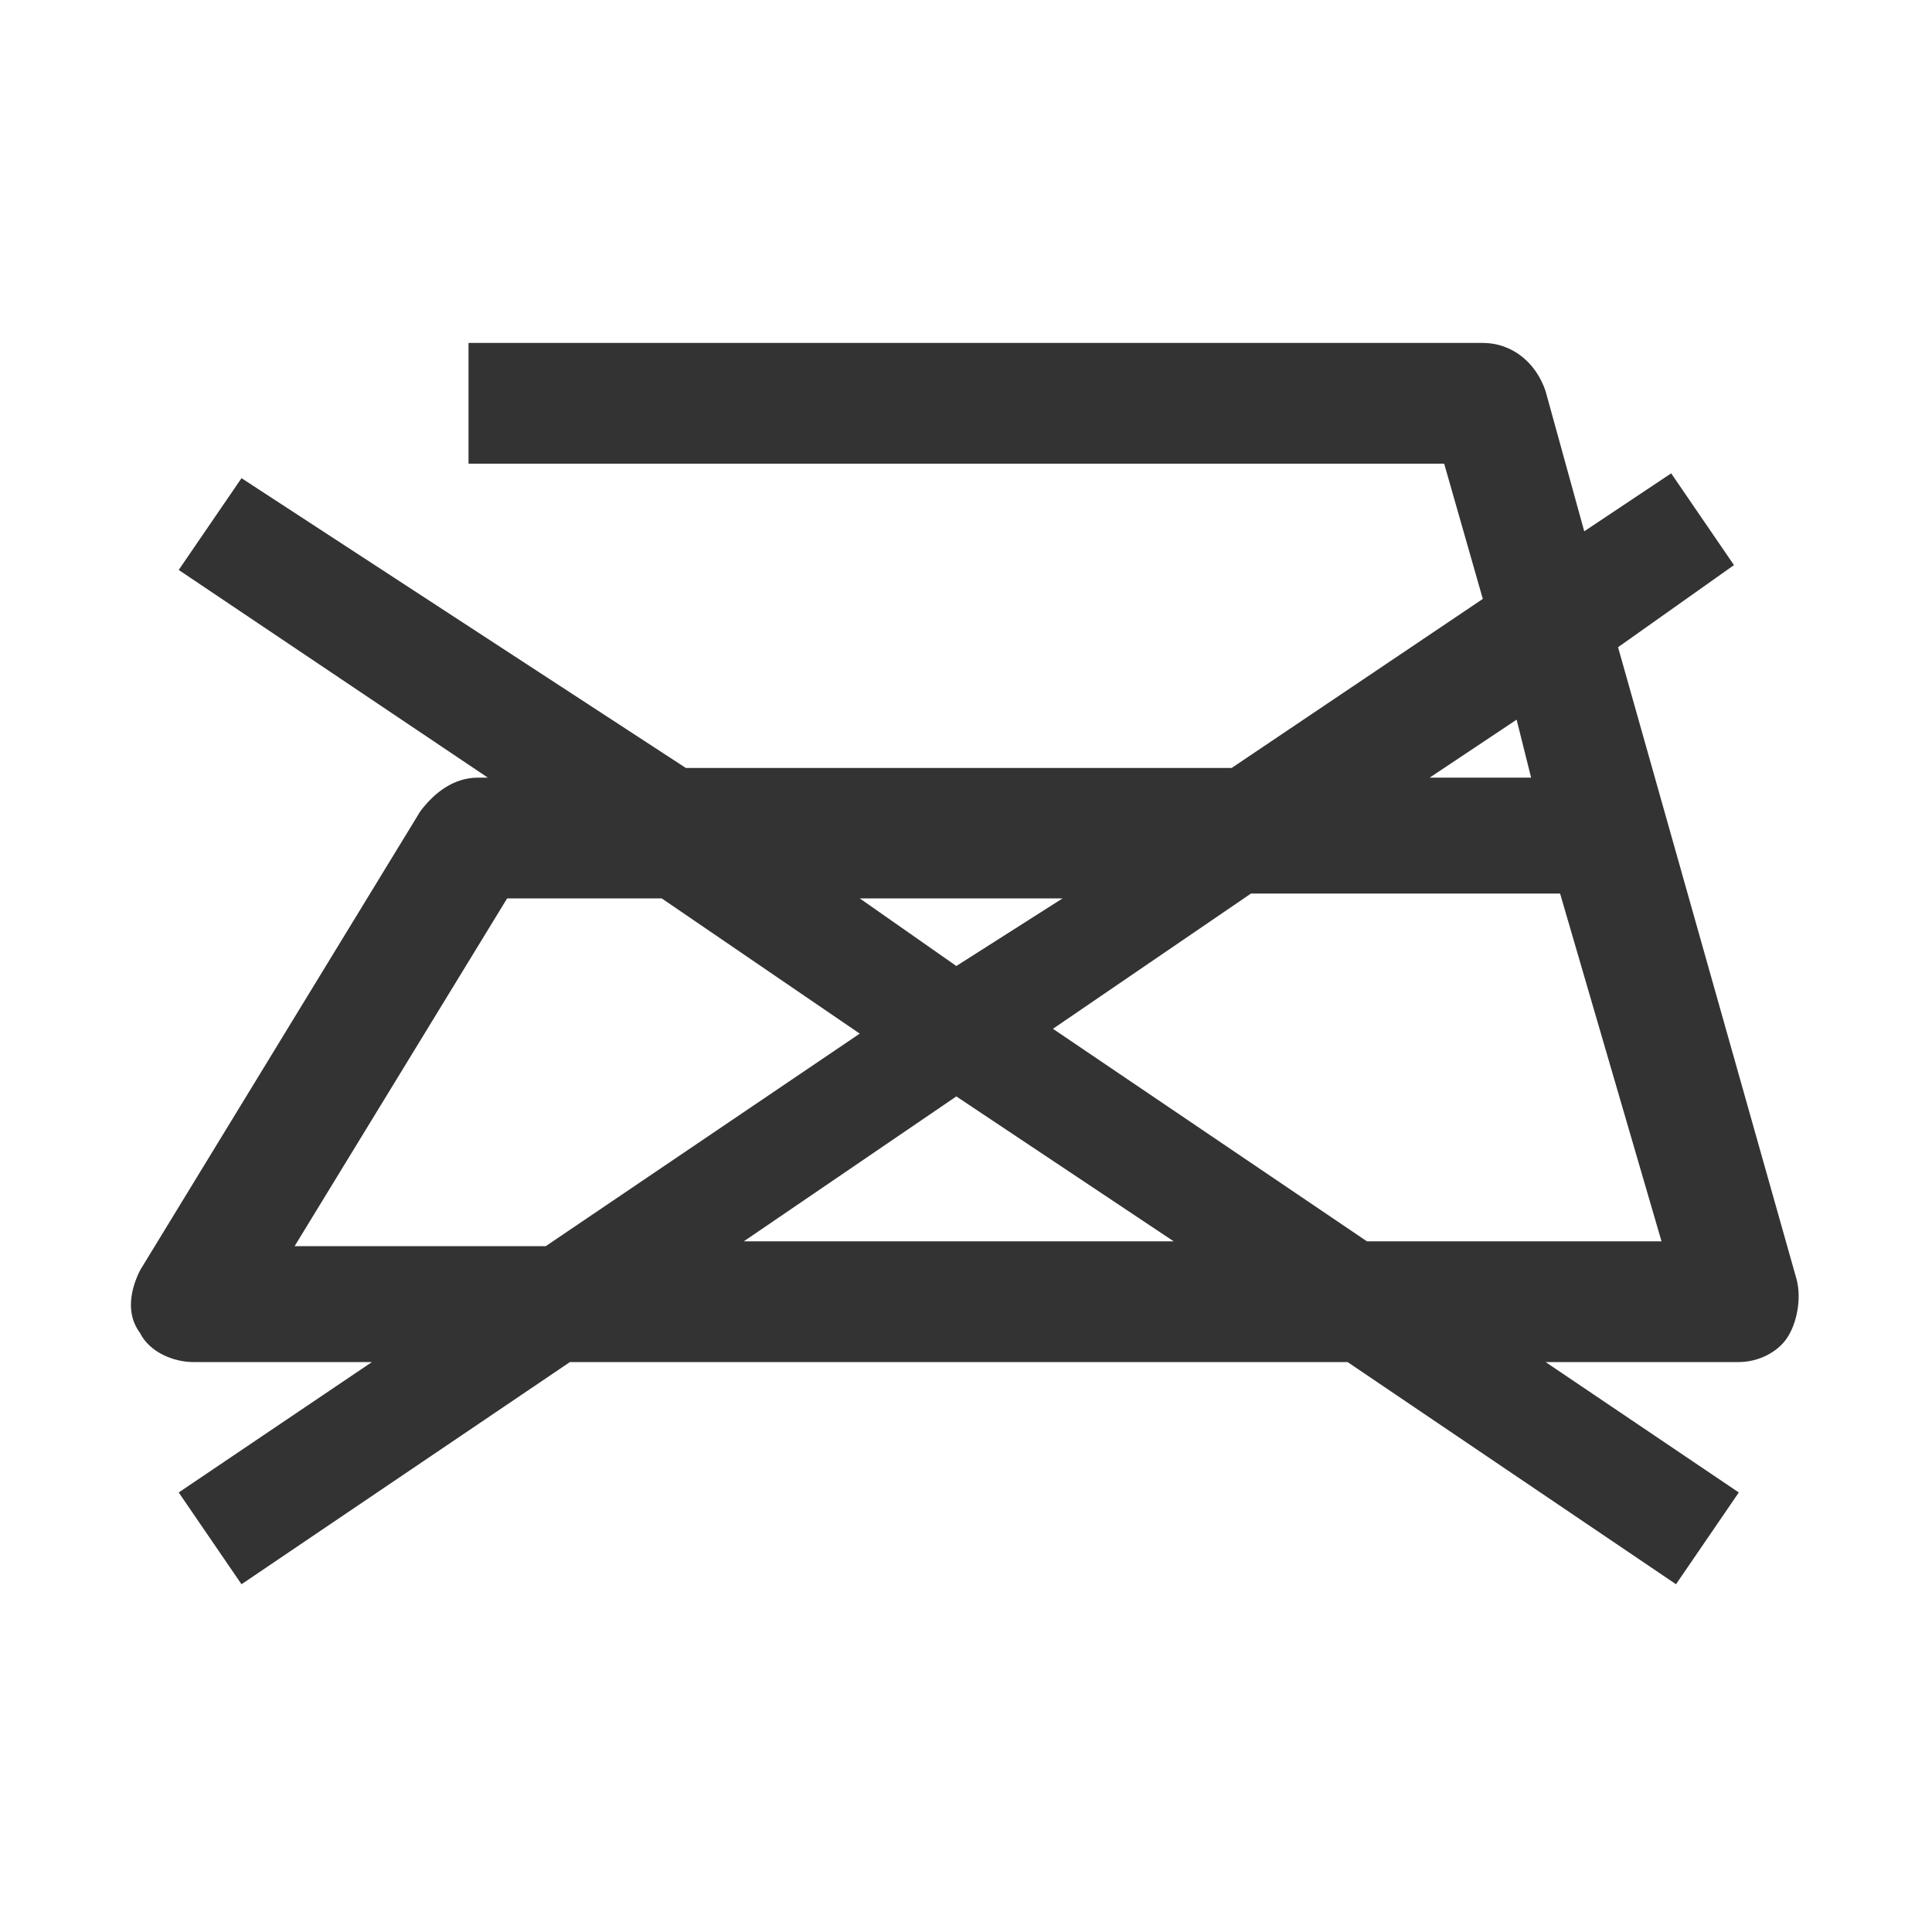 <?xml version="1.0" encoding="utf-8"?>
<!-- Generator: Adobe Illustrator 22.0.1, SVG Export Plug-In . SVG Version: 6.00 Build 0)  -->
<svg version="1.1" id="圖層_1" xmlns="http://www.w3.org/2000/svg" xmlns:xlink="http://www.w3.org/1999/xlink" x="0px" y="0px"
	 width="40px" height="40px" viewBox="0 0 40 40" style="enable-background:new 0 0 40 40;" xml:space="preserve">
<style type="text/css">
	.st0{fill:#333333;}
</style>
<path class="st0" d="M37.2,26.5l-3.7-13.1l2.4-1.7l-1.3-1.9l-1.8,1.2l-0.8-2.9c-0.2-0.6-0.7-1-1.3-1h-21v2.5h20.2l0.8,2.8l-5.2,3.5
	H14.2L5,9.9l-1.3,1.9l6.4,4.3H9.9c-0.5,0-0.9,0.3-1.2,0.7l-5.8,9.5c-0.2,0.4-0.3,0.9,0,1.3c0.2,0.4,0.7,0.6,1.1,0.6h3.7l-4,2.7
	L5,32.8l6.8-4.6h16.1l6.8,4.6l1.3-1.9l-4-2.7h4c0.4,0,0.8-0.2,1-0.5C37.2,27.4,37.3,26.9,37.2,26.5z M34.4,25.7h-6.1l-6.5-4.4
	l4.1-2.8h6.4L34.4,25.7z M29.6,16.1l1.8-1.2l0.3,1.2H29.6z M24.3,25.7h-8.9l4.4-3L24.3,25.7z M17.8,18.6h4.2L19.8,20L17.8,18.6z
	 M13.7,18.6l4.1,2.8l-6.5,4.4H6.1l4.4-7.2H13.7z"/>
</svg>
